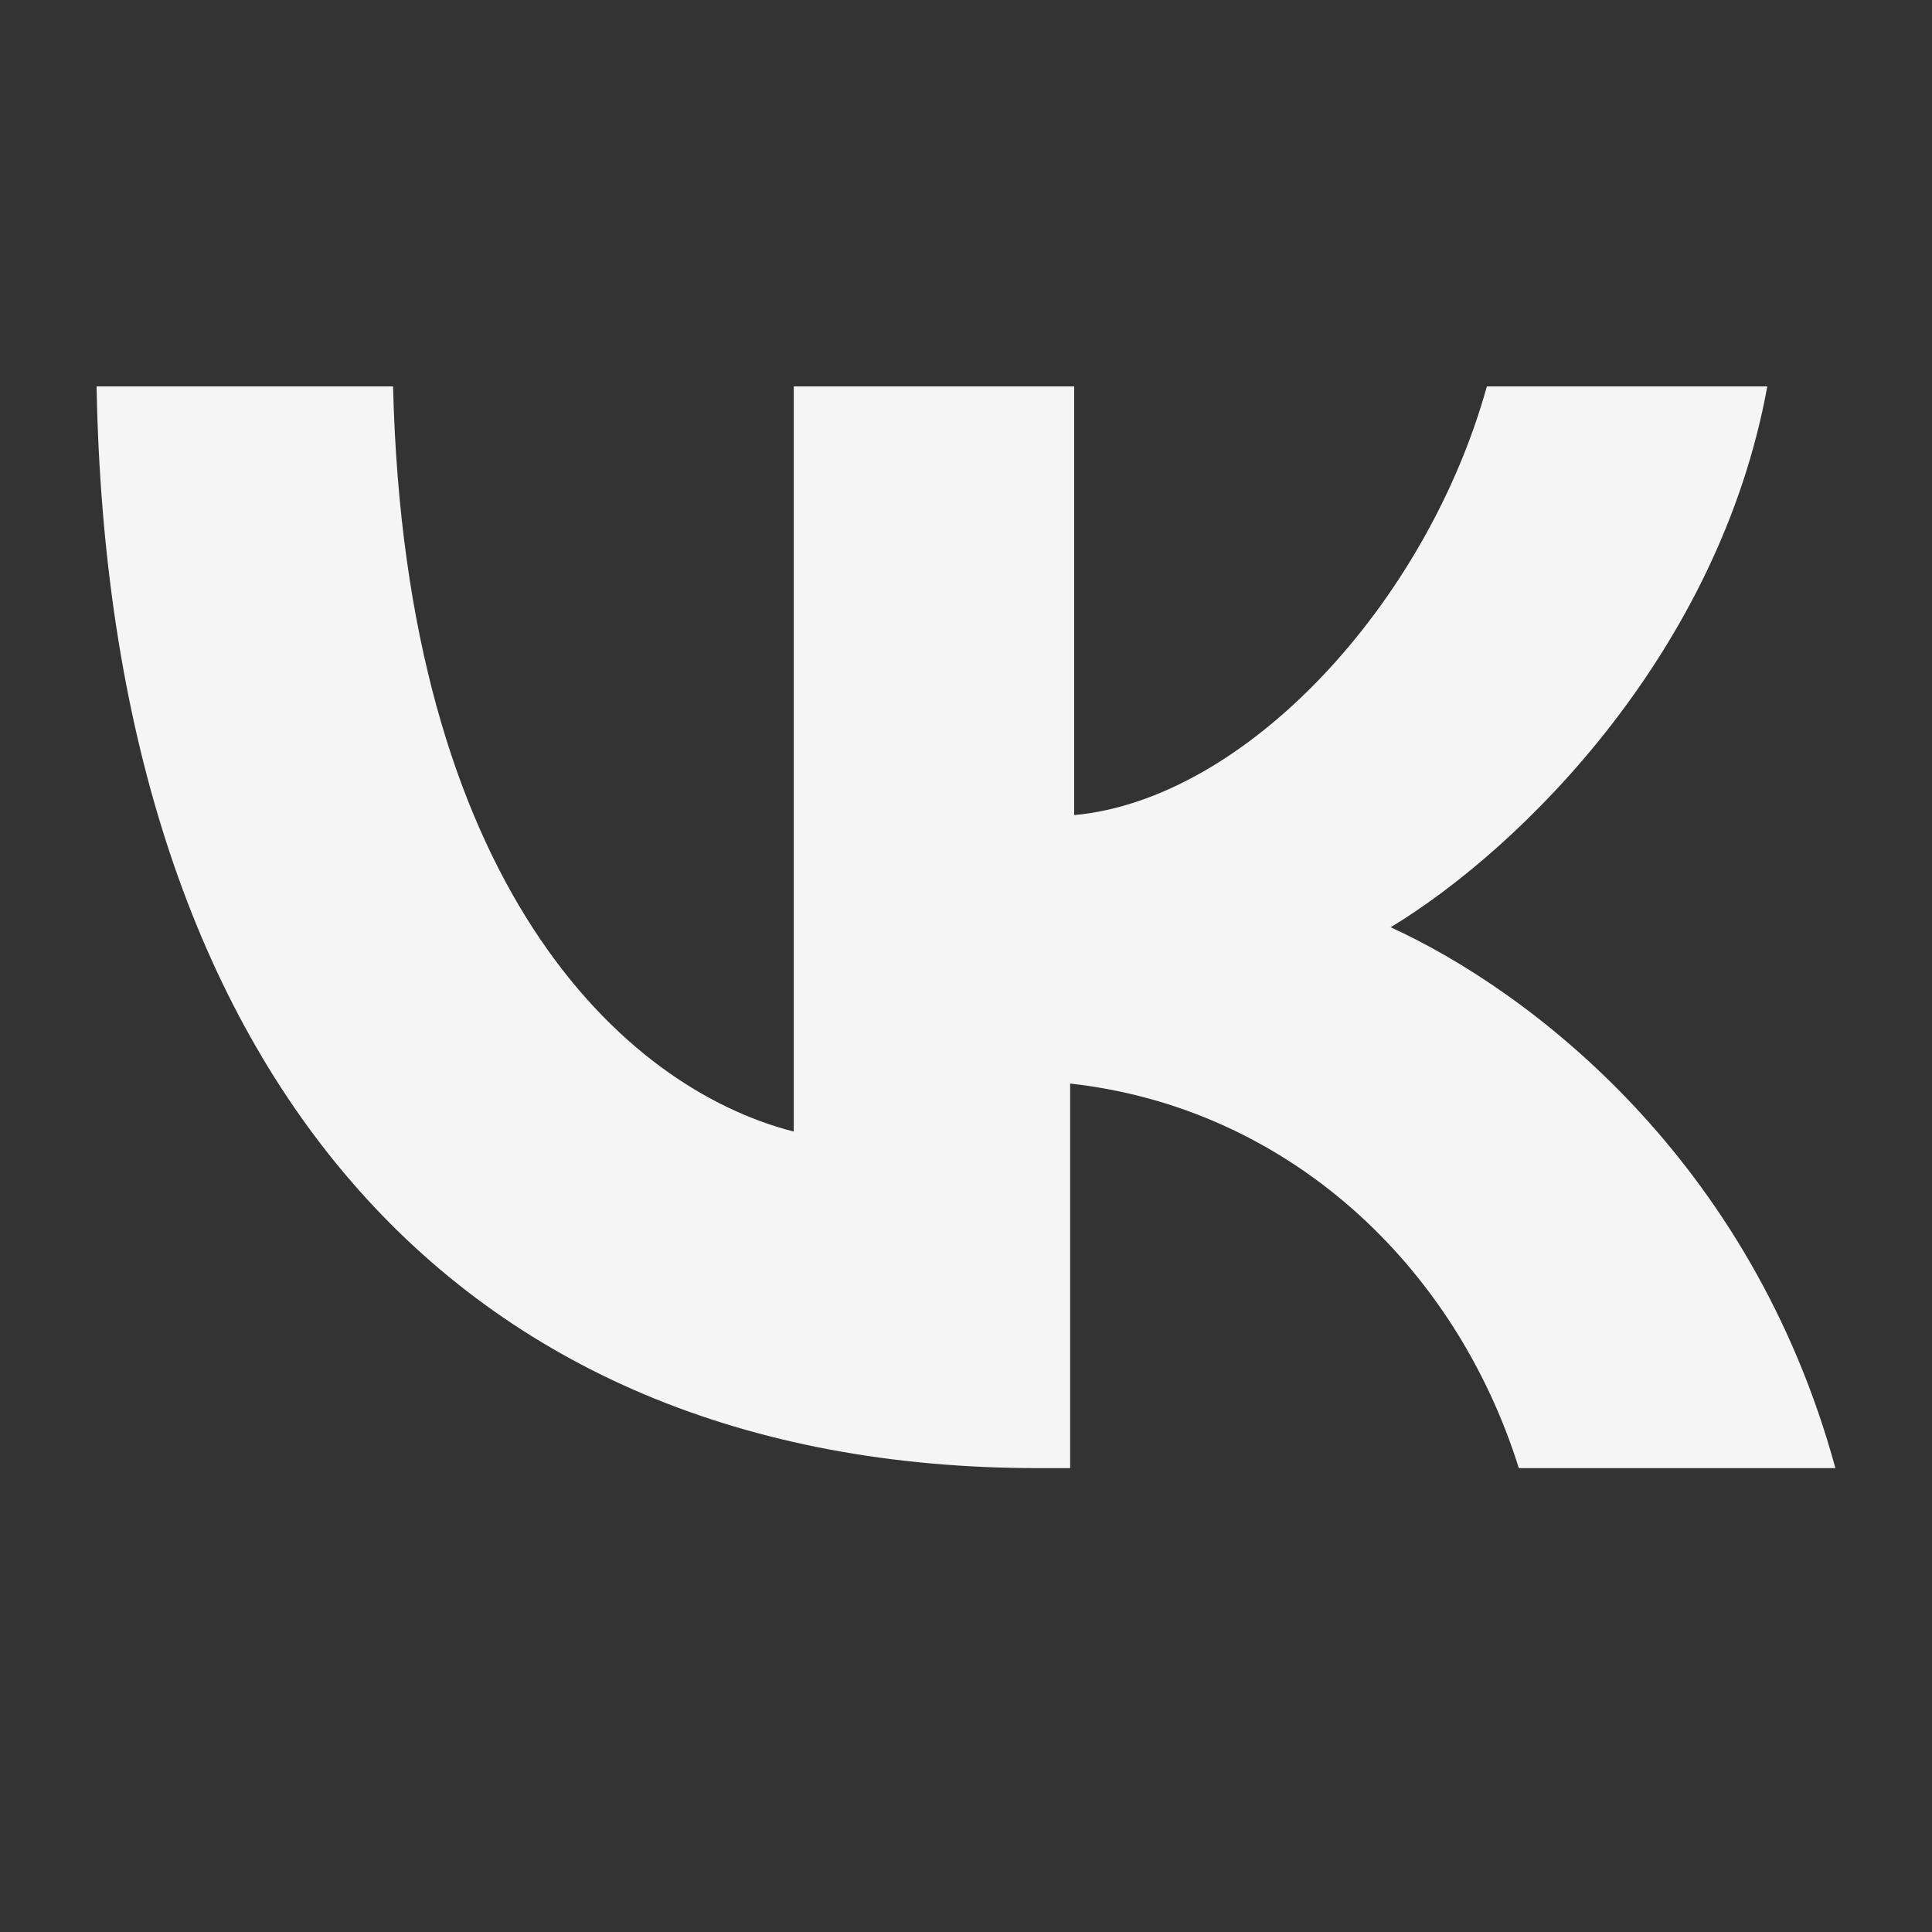 <?xml version="1.0" encoding="UTF-8"?> <svg xmlns="http://www.w3.org/2000/svg" width="20" height="20" viewBox="0 0 20 20" fill="none"><rect x="0" y="0" width="20" height="20" fill="#333333" stroke="none"/><path d="M15.723 15.198C15.06 13.083 13.318 11.465 11.078 11.217V15.198H10.746C4.65 15.198 1.124 11.009 1 4H4.069C4.194 9.143 6.433 11.258 8.217 11.714V4H11.12V8.438C12.903 8.272 14.77 6.24 15.392 4H18.295C17.797 6.737 15.765 8.77 14.396 9.599C15.848 10.263 18.129 12.005 19 15.198H15.723Z" fill="#F5F5F5"></path></svg> 